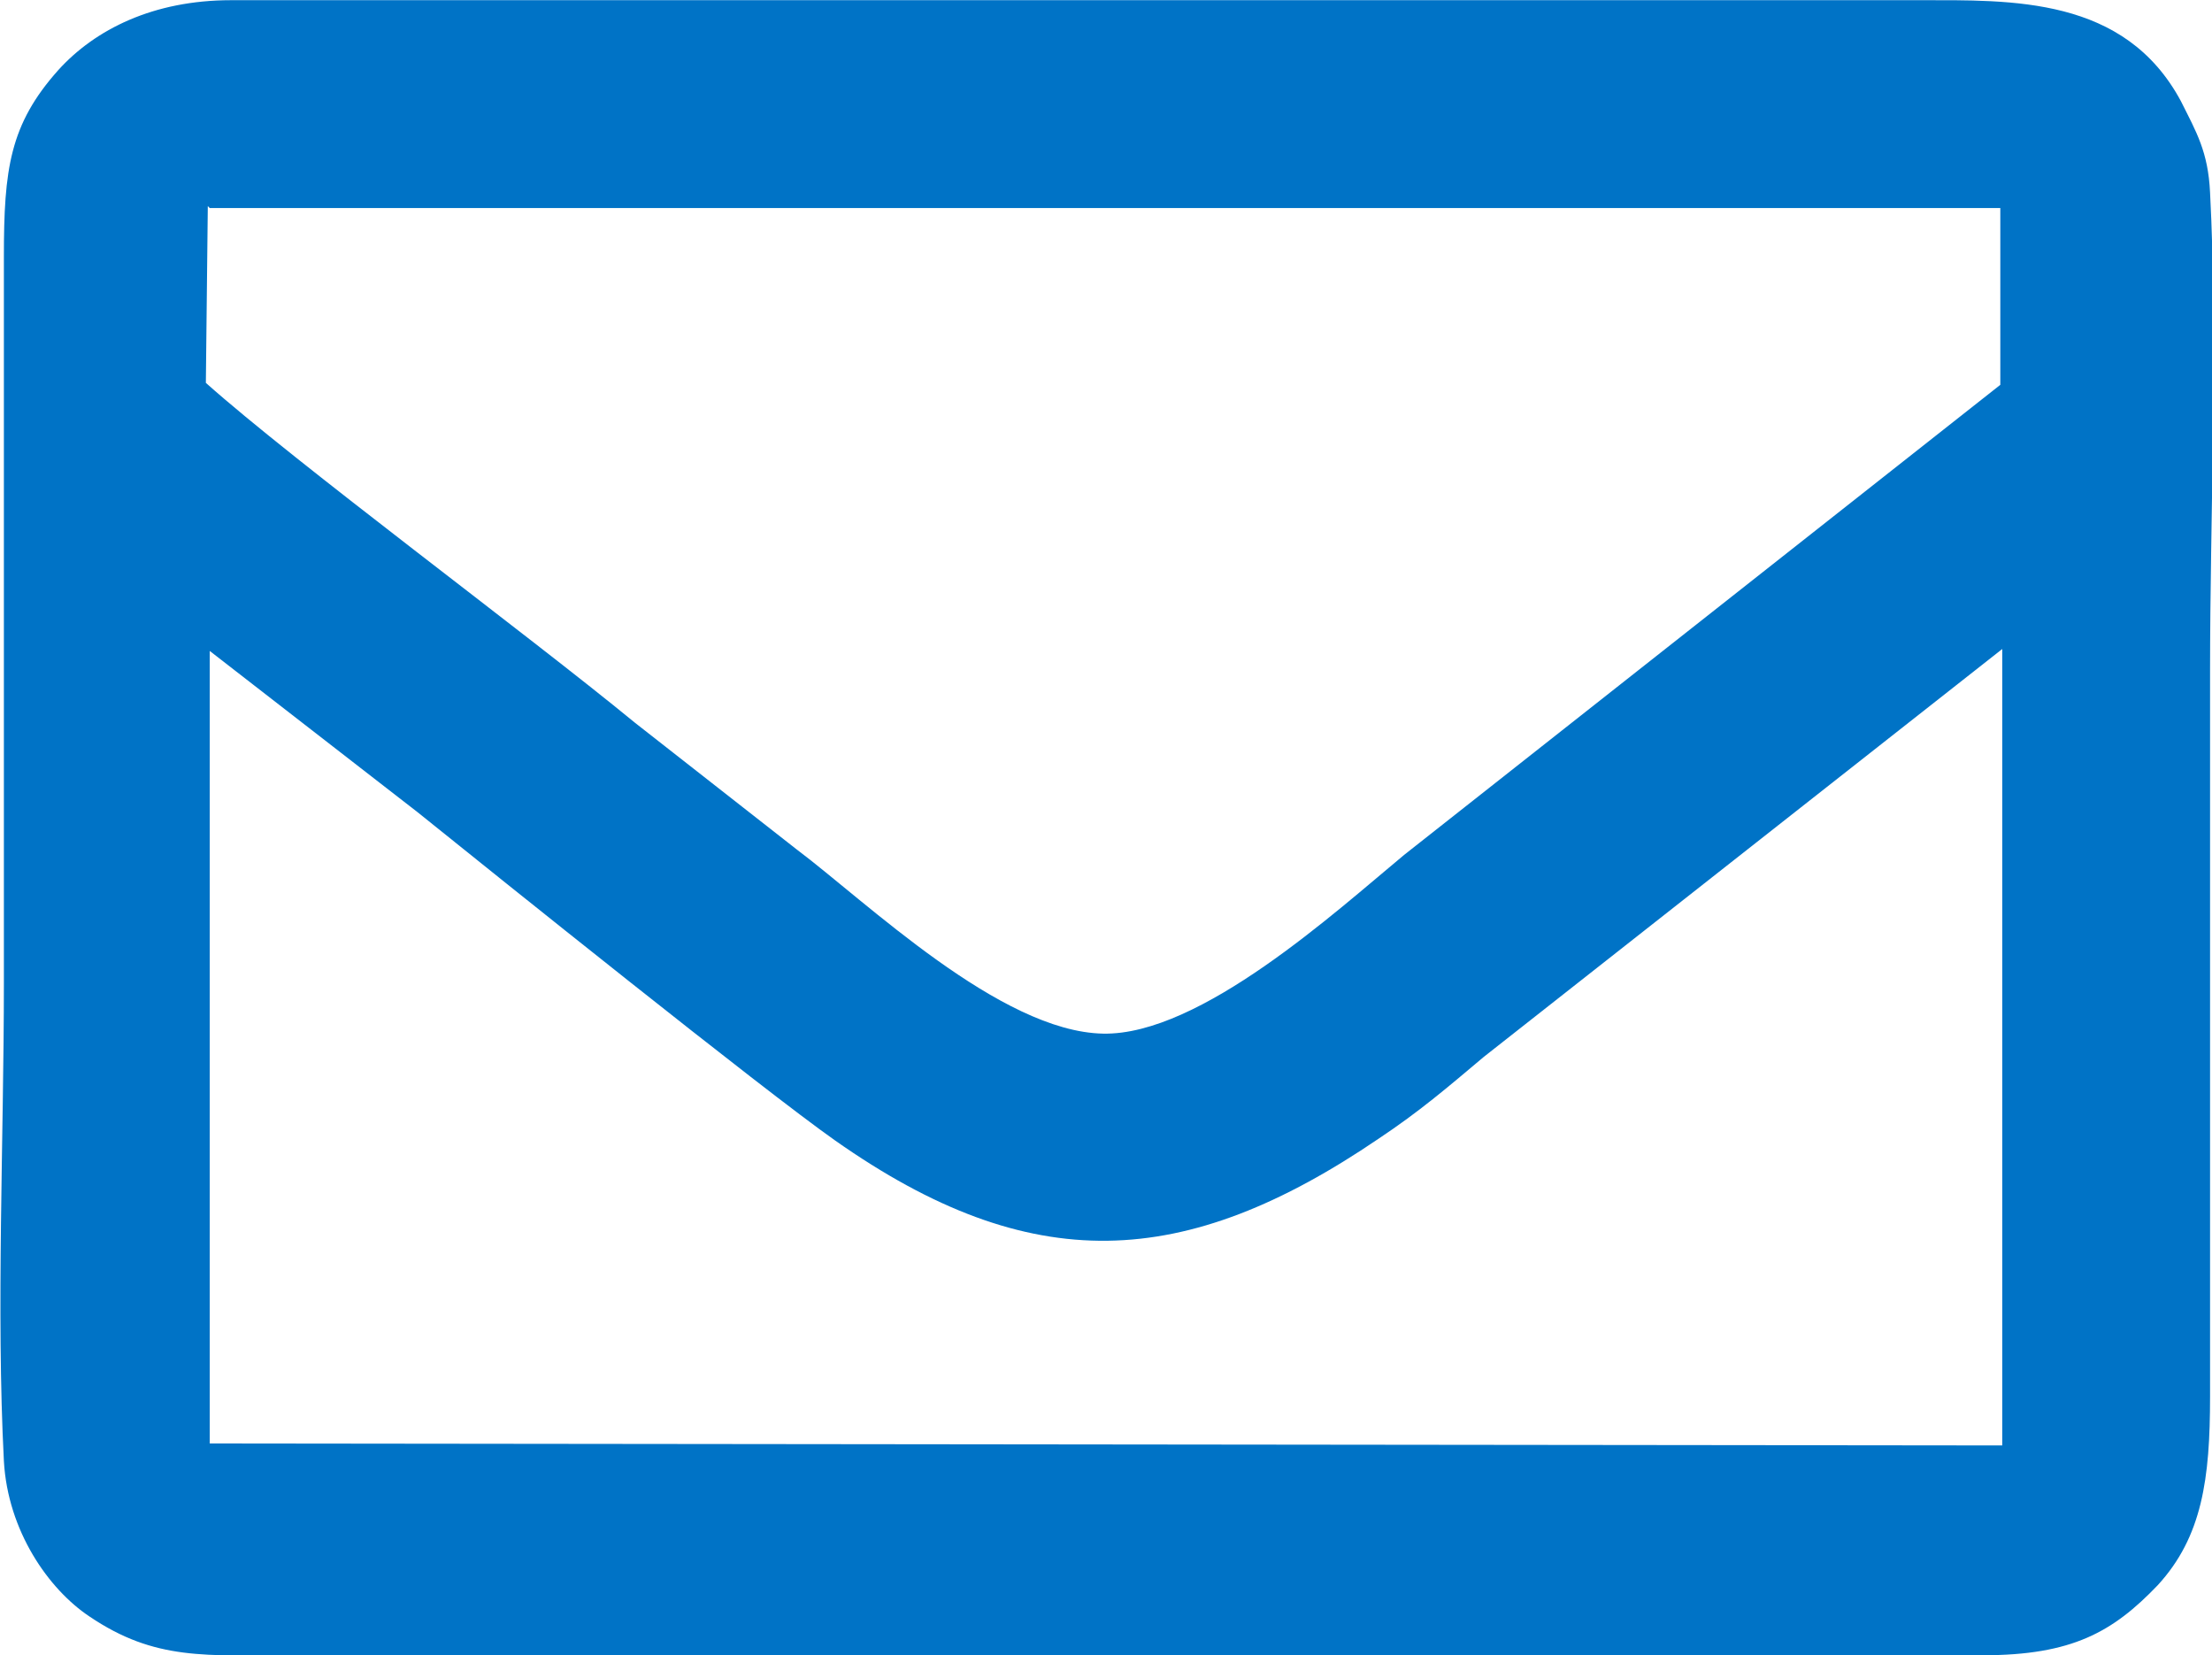 <?xml version="1.0" encoding="UTF-8"?>
<!DOCTYPE svg PUBLIC "-//W3C//DTD SVG 1.1//EN" "http://www.w3.org/Graphics/SVG/1.1/DTD/svg11.dtd">
<!-- Creator: CorelDRAW X6 -->
<svg xmlns="http://www.w3.org/2000/svg" xml:space="preserve" width="30.921mm" height="23.135mm" version="1.1" style="shape-rendering:geometricPrecision; text-rendering:geometricPrecision; image-rendering:optimizeQuality; fill-rule:evenodd; clip-rule:evenodd"
viewBox="0 0 1139 852"
 xmlns:xlink="http://www.w3.org/1999/xlink">
 <defs>
  <style type="text/css">
   <![CDATA[
    .fil0 {fill:#0073C6}
   ]]>
  </style>
 </defs>
 <g id="Ebene_x0020_1">
  <path class="fil0" d="M108 335l107 83c41,33 178,143 215,169 101,71 180,67 280,-1 21,-14 35,-26 54,-42l267 -210 0 410 -923 -1 0 -410zm0 -228l922 0 0 91 -307 242c-35,29 -105,93 -155,92 -53,-1 -122,-68 -158,-95l-83 -65c-56,-46 -175,-134 -221,-175l1 -91zm-106 645c2,36 23,66 44,80 34,23 60,20 106,20l869 0c46,0 67,-12 90,-36 23,-25 27,-55 27,-97 0,-42 0,-83 0,-125 0,-83 0,-166 0,-249 0,-78 4,-170 0,-246 -1,-21 -7,-31 -15,-47 -29,-54 -87,-52 -135,-52l-869 0c-40,0 -70,15 -89,36 -25,28 -28,51 -28,96l0 374c0,79 -4,169 0,246z"/>
 </g>
</svg>
